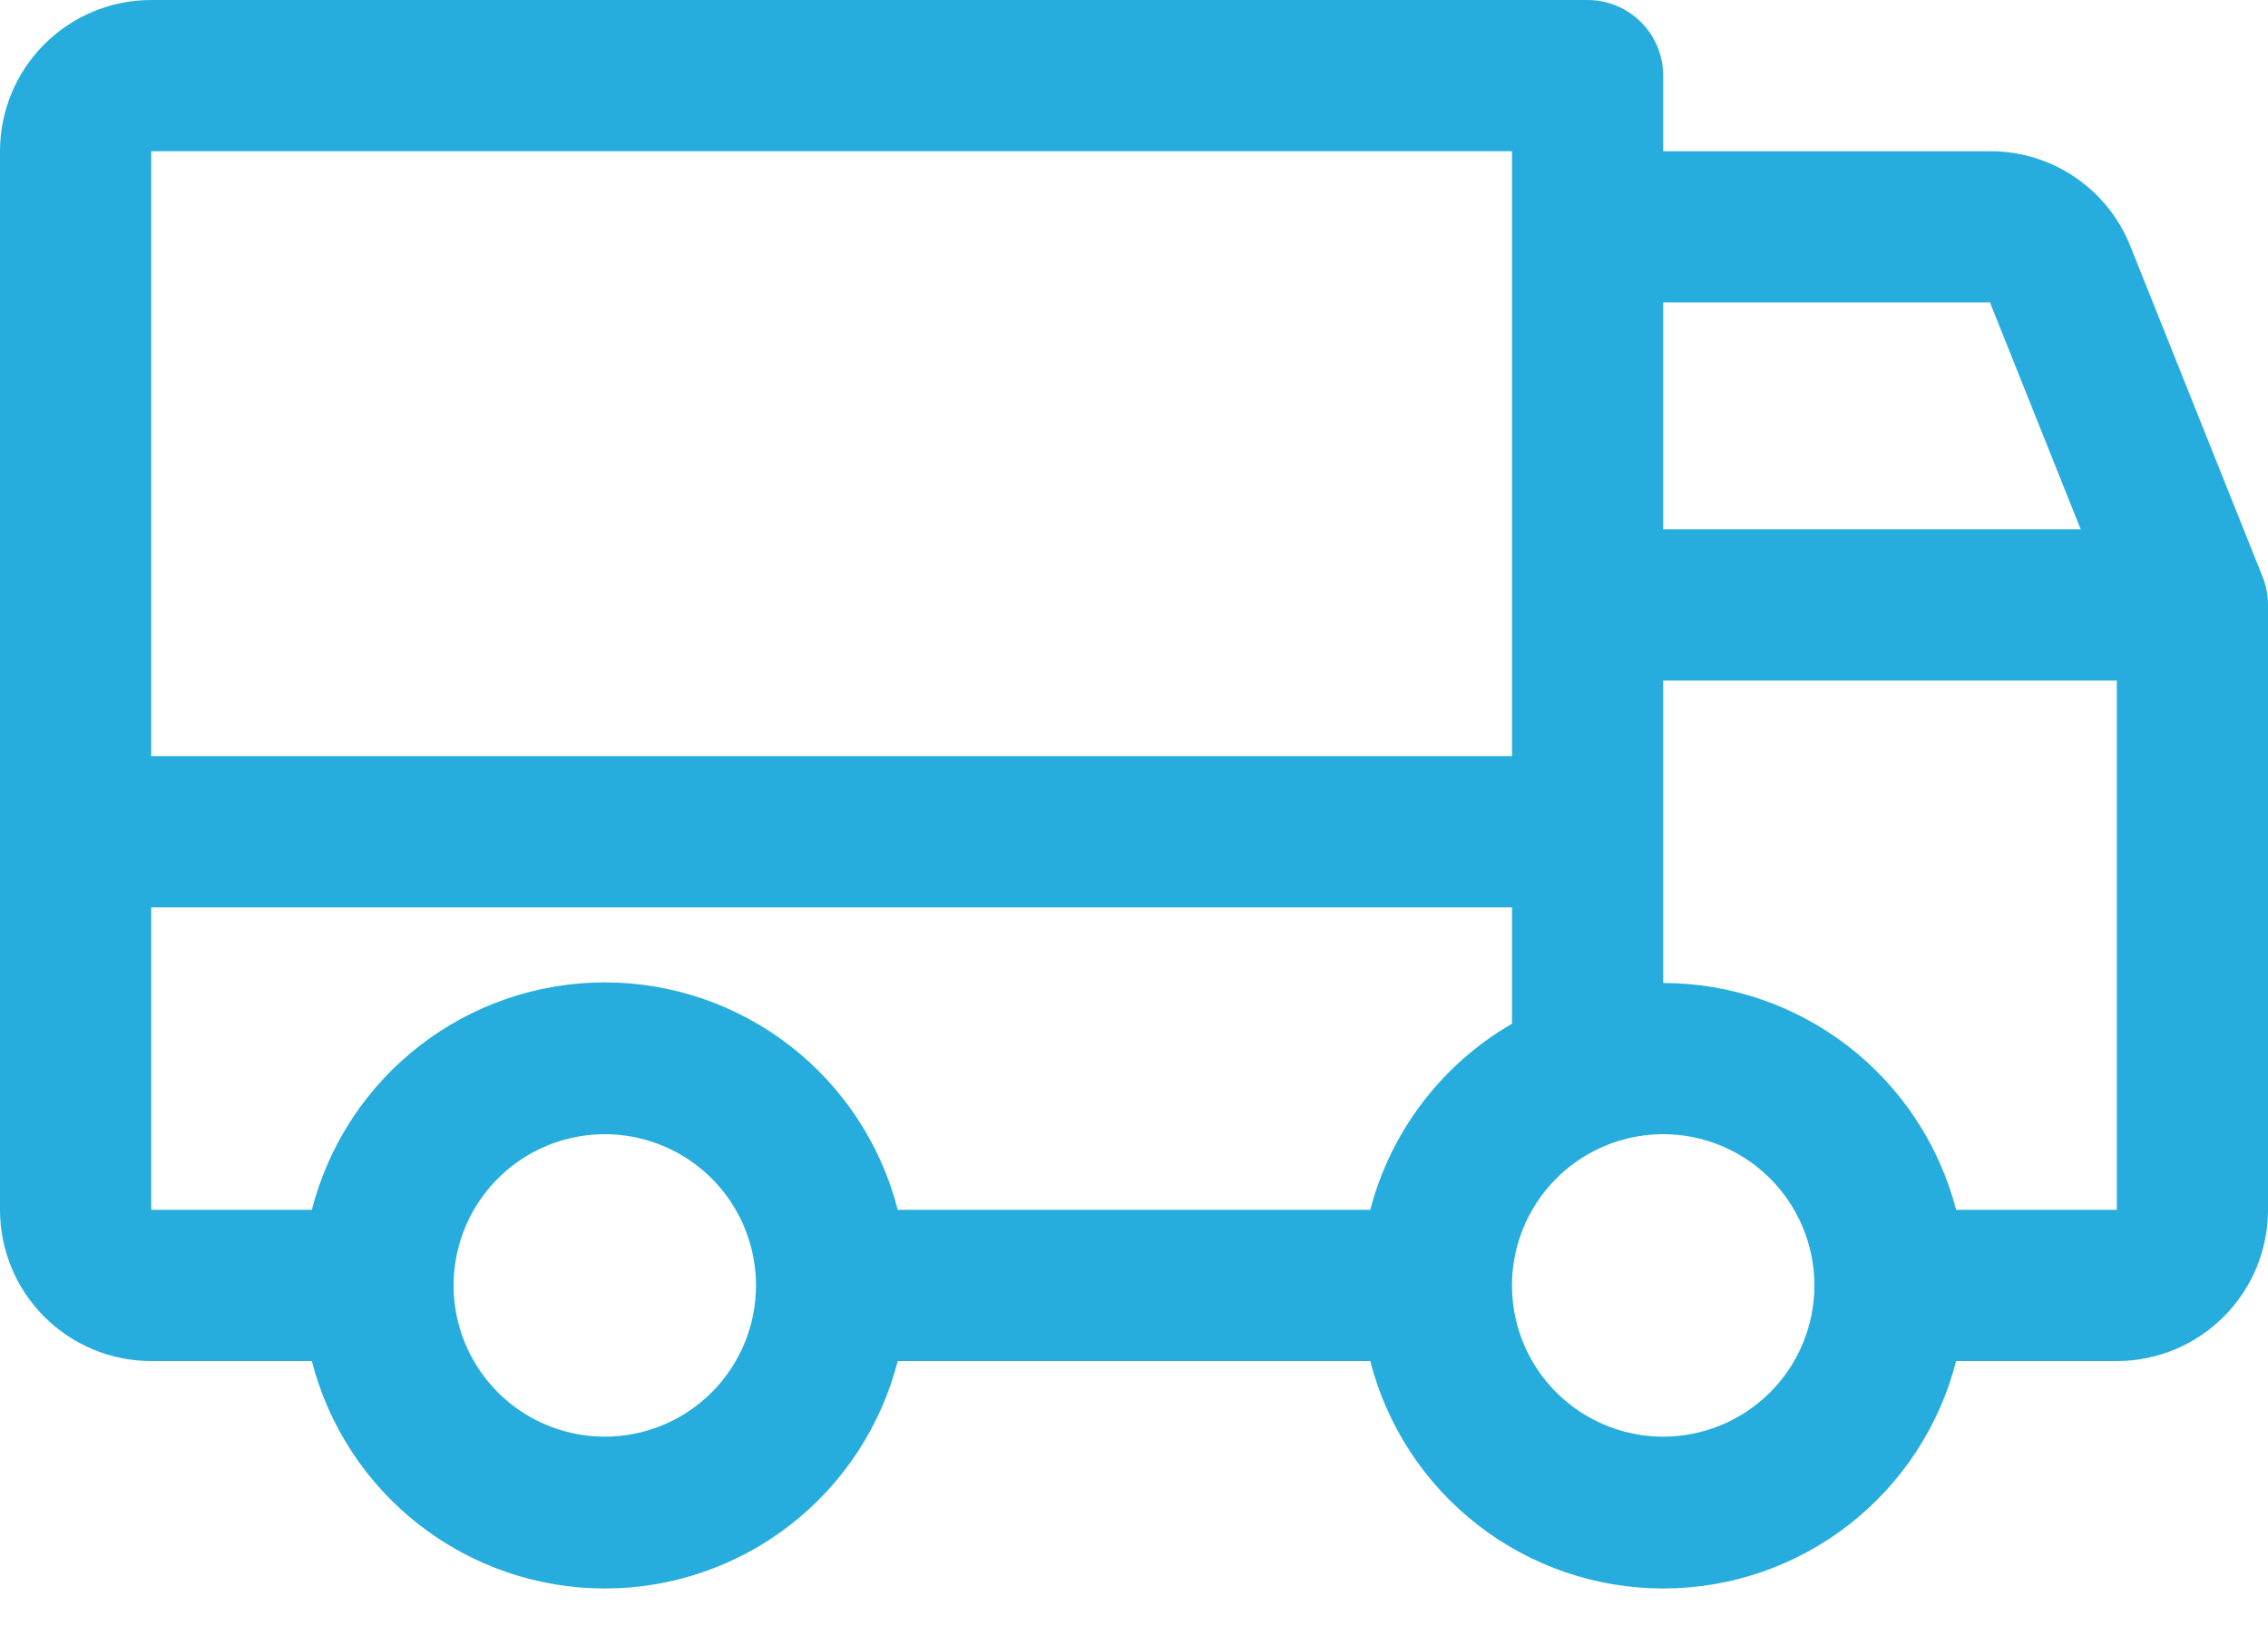 <svg width="60" height="43" viewBox="0 0 60 43" fill="none" xmlns="http://www.w3.org/2000/svg">
<path d="M59.855 15.25L56.355 6.5C56.058 5.76 55.546 5.126 54.884 4.68C54.223 4.234 53.443 3.997 52.645 4H44V2C44 1.47 43.789 0.961 43.414 0.586C43.039 0.211 42.53 0 42 0H4C2.939 0 1.922 0.421 1.172 1.172C0.421 1.922 0 2.939 0 4V32C0 33.061 0.421 34.078 1.172 34.828C1.922 35.579 2.939 36 4 36H8.25C8.691 37.721 9.691 39.246 11.095 40.335C12.498 41.425 14.224 42.016 16 42.016C17.776 42.016 19.502 41.425 20.905 40.335C22.309 39.246 23.309 37.721 23.75 36H36.25C36.691 37.721 37.691 39.246 39.095 40.335C40.498 41.425 42.224 42.016 44 42.016C45.776 42.016 47.502 41.425 48.905 40.335C50.309 39.246 51.309 37.721 51.75 36H56C57.061 36 58.078 35.579 58.828 34.828C59.579 34.078 60 33.061 60 32V16C60.001 15.743 59.951 15.488 59.855 15.25ZM44 8H52.645L55.045 14H44V8ZM4 4H40V20H4V4ZM16 38C15.209 38 14.435 37.765 13.778 37.326C13.12 36.886 12.607 36.262 12.305 35.531C12.002 34.8 11.922 33.996 12.077 33.22C12.231 32.444 12.612 31.731 13.172 31.172C13.731 30.612 14.444 30.231 15.22 30.077C15.996 29.922 16.8 30.002 17.531 30.305C18.262 30.607 18.886 31.12 19.326 31.778C19.765 32.435 20 33.209 20 34C20 35.061 19.579 36.078 18.828 36.828C18.078 37.579 17.061 38 16 38ZM36.25 32H23.75C23.309 30.279 22.309 28.754 20.905 27.665C19.502 26.576 17.776 25.984 16 25.984C14.224 25.984 12.498 26.576 11.095 27.665C9.691 28.754 8.691 30.279 8.25 32H4V24H40V27.078C39.08 27.609 38.275 28.318 37.632 29.163C36.988 30.008 36.518 30.972 36.25 32ZM44 38C43.209 38 42.435 37.765 41.778 37.326C41.12 36.886 40.607 36.262 40.304 35.531C40.002 34.8 39.922 33.996 40.077 33.22C40.231 32.444 40.612 31.731 41.172 31.172C41.731 30.612 42.444 30.231 43.22 30.077C43.996 29.922 44.8 30.002 45.531 30.305C46.262 30.607 46.886 31.12 47.326 31.778C47.765 32.435 48 33.209 48 34C48 35.061 47.579 36.078 46.828 36.828C46.078 37.579 45.061 38 44 38ZM56 32H51.75C51.304 30.283 50.301 28.763 48.899 27.677C47.497 26.592 45.774 26.002 44 26V18H56V32Z" fill="#27ADDD"/>
</svg>
